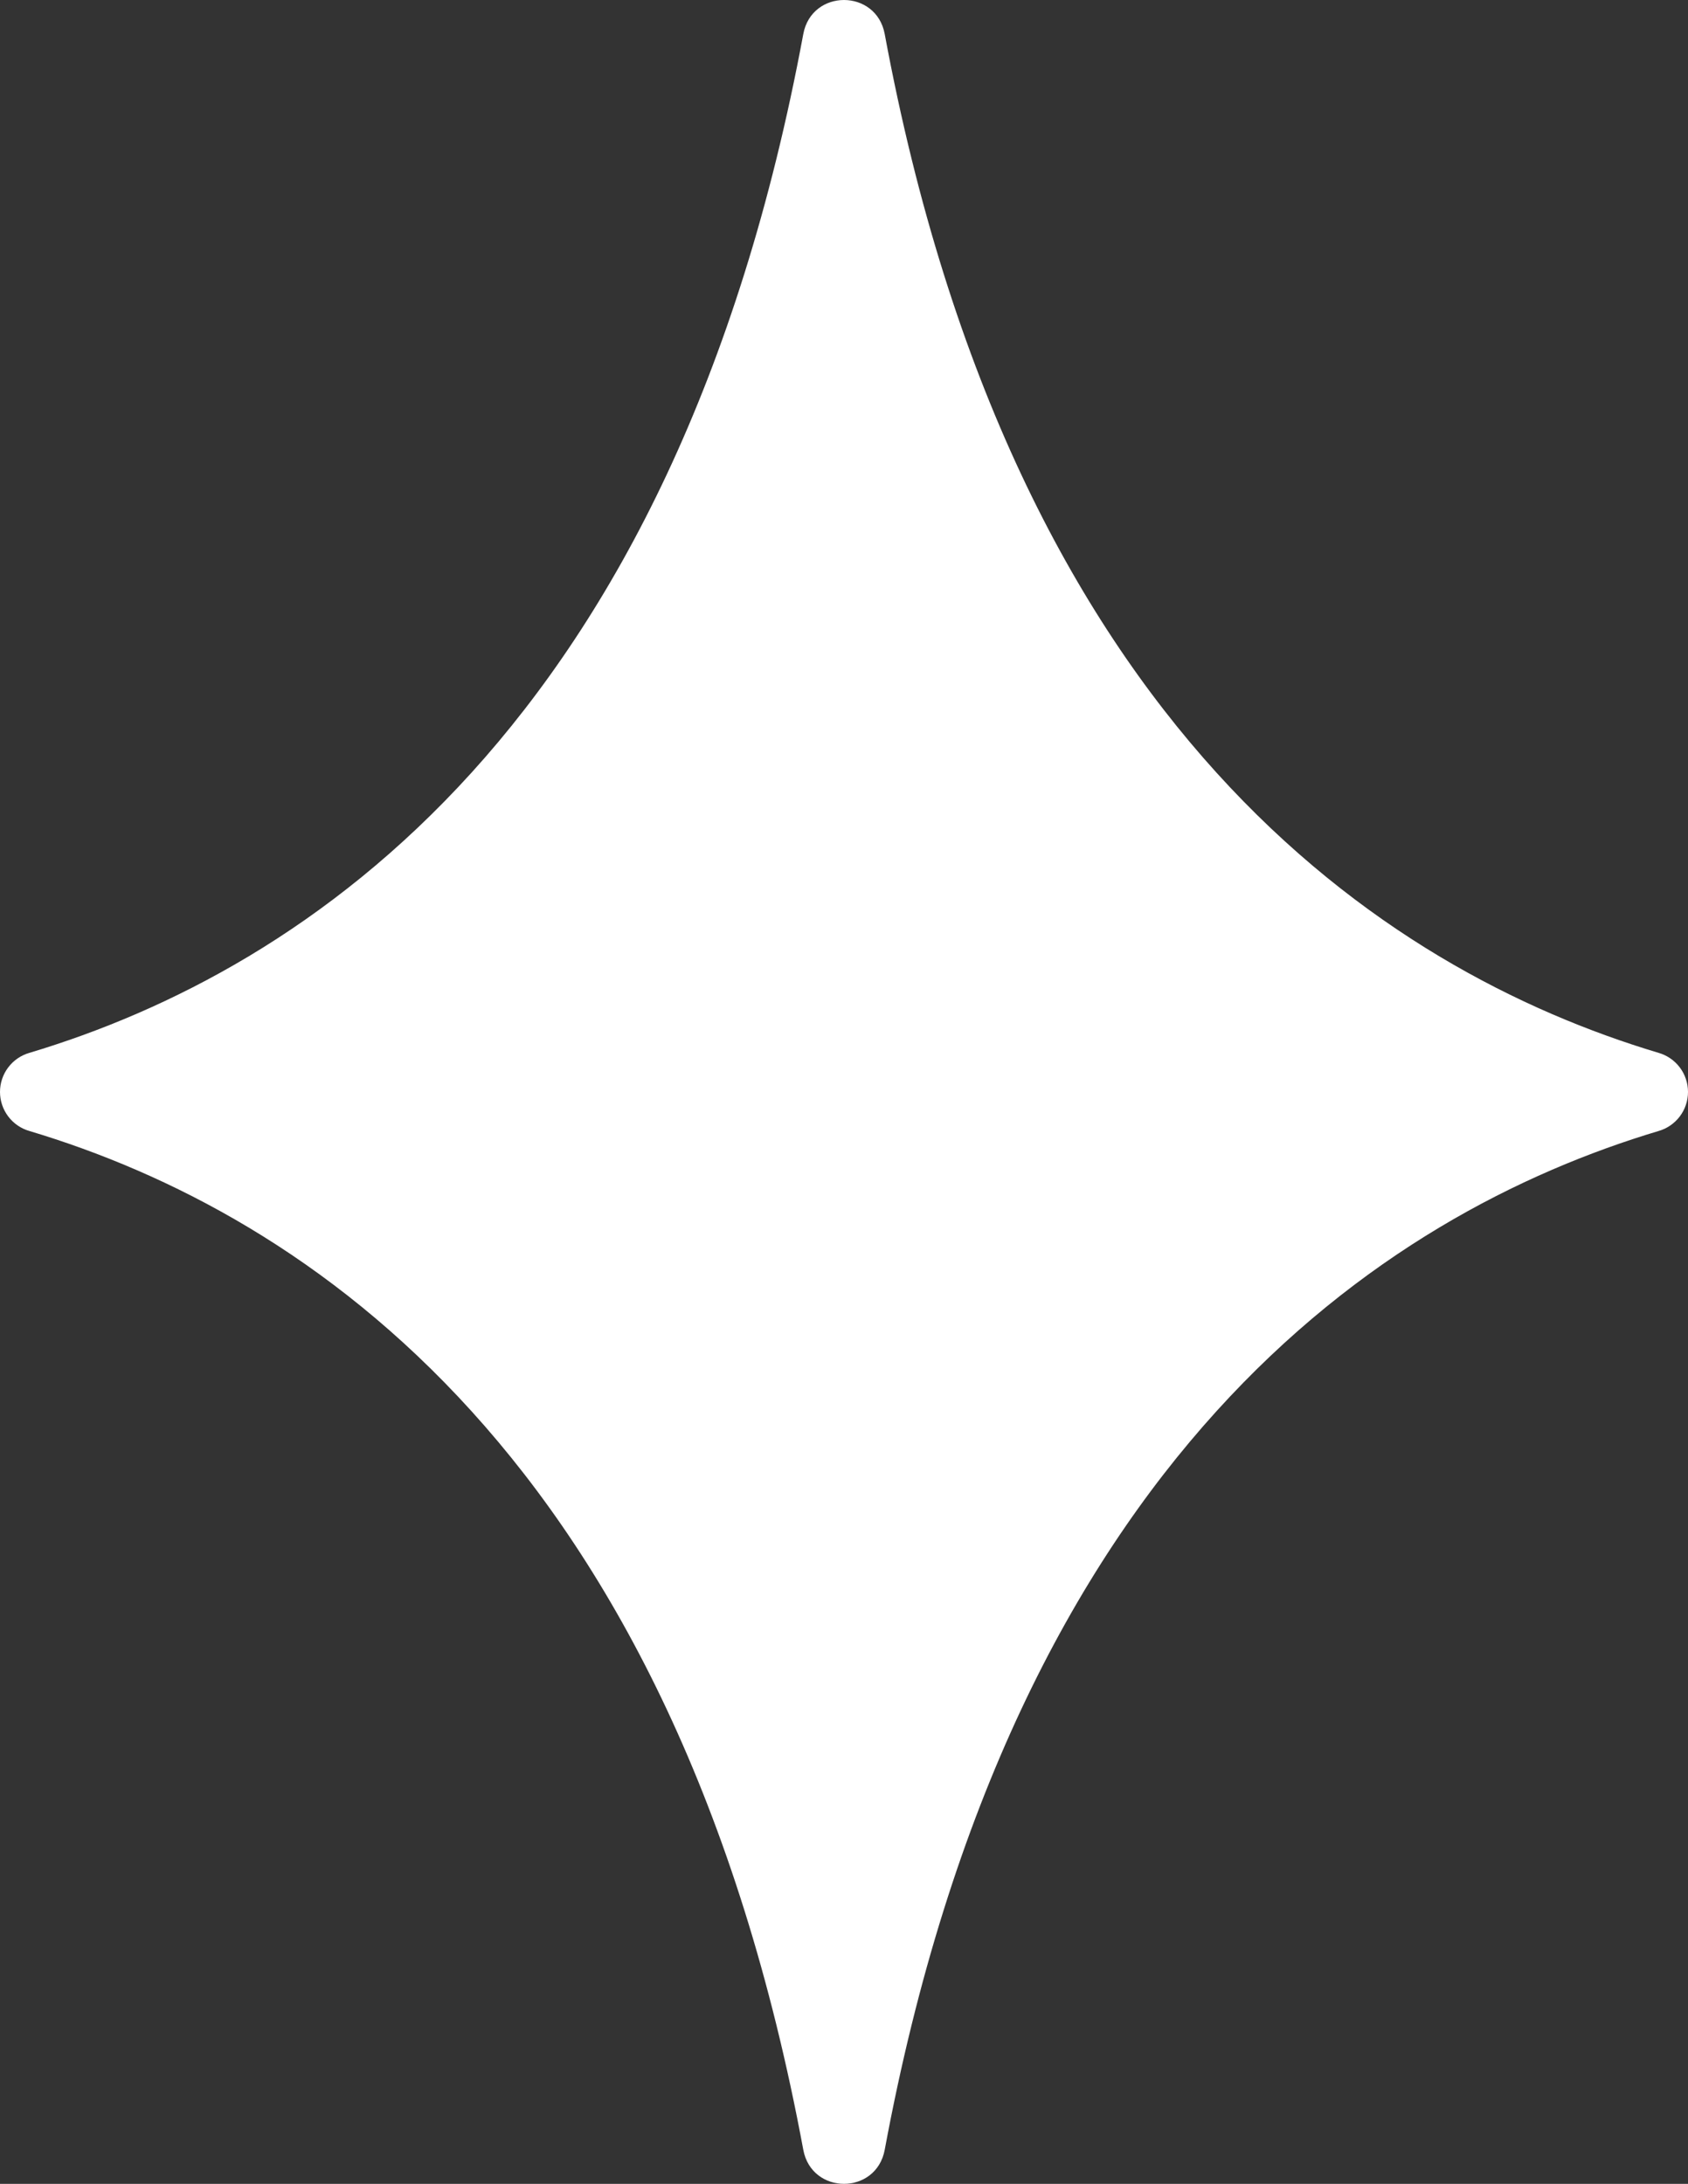 <?xml version="1.0" encoding="UTF-8"?> <svg xmlns="http://www.w3.org/2000/svg" width="1264" height="1635" viewBox="0 0 1264 1635" fill="none"><rect x="0" y="0" width="1264" height="1635" fill="#333333" stroke="none"/><path d="M22.153 788.732L22.159 788.73C125.72 757.705 246.572 696.771 353.593 578.654C460.614 460.536 553.779 285.26 602.005 25.59C608.219 -7.863 655.784 -7.863 661.998 25.59C710.226 285.26 803.39 460.537 910.409 578.655C1017.43 696.773 1138.28 757.707 1241.84 788.73L1241.85 788.732C1248.09 790.523 1253.57 794.3 1257.48 799.49C1261.39 804.68 1263.5 811.002 1263.5 817.5C1263.5 823.998 1261.39 830.32 1257.48 835.51C1253.57 840.7 1248.09 844.477 1241.85 846.268L1241.84 846.27C1138.28 877.295 1017.43 938.23 910.407 1056.35C803.388 1174.47 710.224 1349.74 661.998 1609.41C655.784 1642.86 608.219 1642.86 602.005 1609.41C553.774 1349.74 460.609 1174.47 353.589 1056.35C246.57 938.228 125.72 877.293 22.159 846.27L22.153 846.268C15.914 844.477 10.426 840.7 6.519 835.51C2.613 830.32 0.5 823.998 0.5 817.5C0.5 811.002 2.613 804.68 6.519 799.49C10.426 794.3 15.914 790.523 22.153 788.732Z" fill="white" stroke="white"></path></svg> 